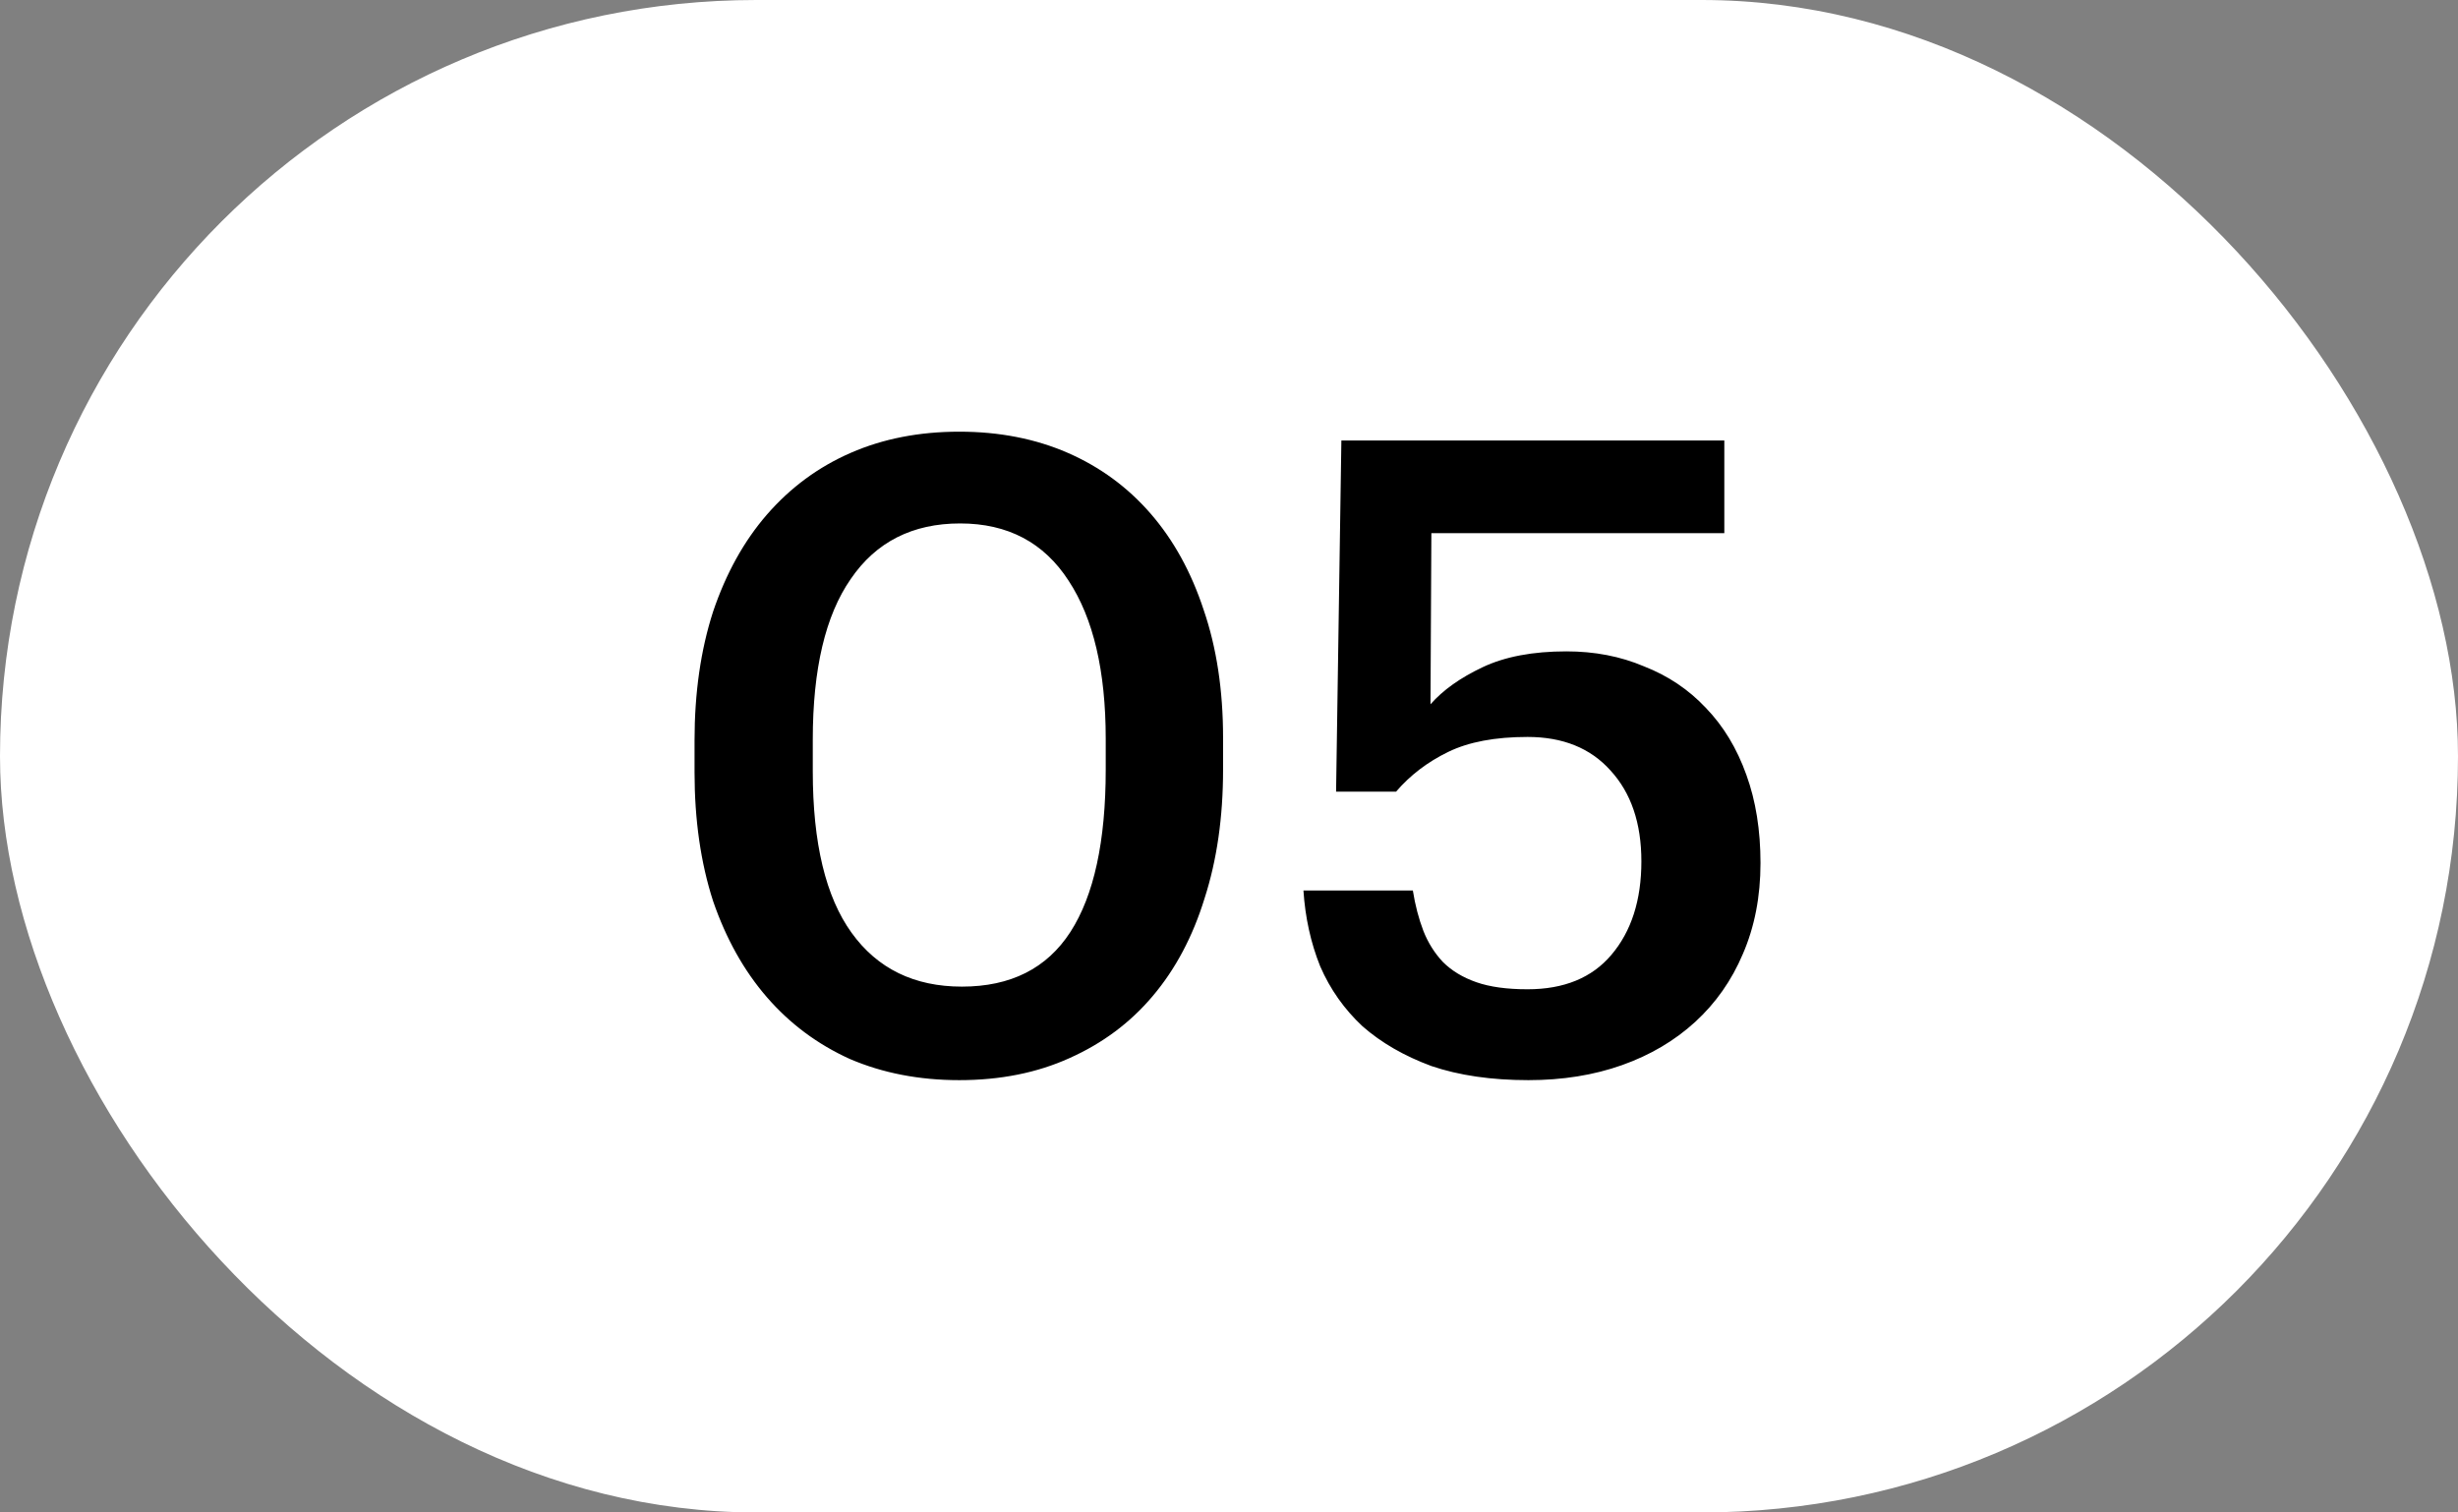 <?xml version="1.0" encoding="UTF-8"?> <svg xmlns="http://www.w3.org/2000/svg" width="39" height="24" viewBox="0 0 39 24" fill="none"><rect x="0" y="0" width="39" height="24" fill="#808080" stroke="none"/> <rect width="39" height="24" rx="12" fill="white"></rect> <path d="M15.262 15.656C16.036 15.656 16.61 15.367 16.984 14.788C17.357 14.209 17.544 13.351 17.544 12.212V11.722C17.544 10.649 17.348 9.813 16.956 9.216C16.564 8.609 15.99 8.306 15.234 8.306C14.478 8.306 13.899 8.6 13.498 9.188C13.096 9.767 12.896 10.616 12.896 11.736V12.24C12.896 13.379 13.101 14.233 13.512 14.802C13.922 15.371 14.506 15.656 15.262 15.656ZM15.22 17.14C14.585 17.14 14.006 17.028 13.484 16.804C12.97 16.571 12.532 16.244 12.168 15.824C11.804 15.404 11.519 14.895 11.314 14.298C11.118 13.691 11.02 13.01 11.02 12.254V11.75C11.02 10.994 11.118 10.313 11.314 9.706C11.519 9.099 11.804 8.586 12.168 8.166C12.541 7.737 12.984 7.41 13.498 7.186C14.011 6.962 14.585 6.85 15.22 6.85C15.854 6.85 16.428 6.962 16.942 7.186C17.455 7.41 17.894 7.732 18.258 8.152C18.622 8.572 18.902 9.081 19.098 9.678C19.303 10.275 19.406 10.952 19.406 11.708V12.212C19.406 12.968 19.308 13.649 19.112 14.256C18.925 14.863 18.65 15.381 18.286 15.81C17.931 16.23 17.492 16.557 16.97 16.79C16.456 17.023 15.873 17.14 15.22 17.14ZM24.251 17.14C23.663 17.14 23.149 17.065 22.711 16.916C22.281 16.757 21.917 16.547 21.619 16.286C21.329 16.015 21.105 15.698 20.947 15.334C20.797 14.961 20.709 14.559 20.681 14.13H22.417C22.454 14.363 22.51 14.578 22.585 14.774C22.659 14.961 22.762 15.124 22.893 15.264C23.033 15.404 23.21 15.511 23.425 15.586C23.639 15.661 23.91 15.698 24.237 15.698C24.815 15.698 25.259 15.516 25.567 15.152C25.884 14.779 26.043 14.284 26.043 13.668C26.043 13.061 25.879 12.581 25.553 12.226C25.235 11.871 24.797 11.694 24.237 11.694C23.723 11.694 23.303 11.773 22.977 11.932C22.65 12.091 22.375 12.301 22.151 12.562H21.199L21.283 6.99H27.359V8.46H22.711L22.697 11.176C22.893 10.952 23.168 10.756 23.523 10.588C23.877 10.42 24.321 10.336 24.853 10.336C25.301 10.336 25.711 10.415 26.085 10.574C26.467 10.723 26.794 10.943 27.065 11.232C27.345 11.521 27.559 11.876 27.709 12.296C27.858 12.707 27.933 13.173 27.933 13.696C27.933 14.228 27.839 14.709 27.653 15.138C27.475 15.558 27.223 15.917 26.897 16.216C26.57 16.515 26.183 16.743 25.735 16.902C25.287 17.061 24.792 17.14 24.251 17.14Z" fill="black"></path> </svg> 